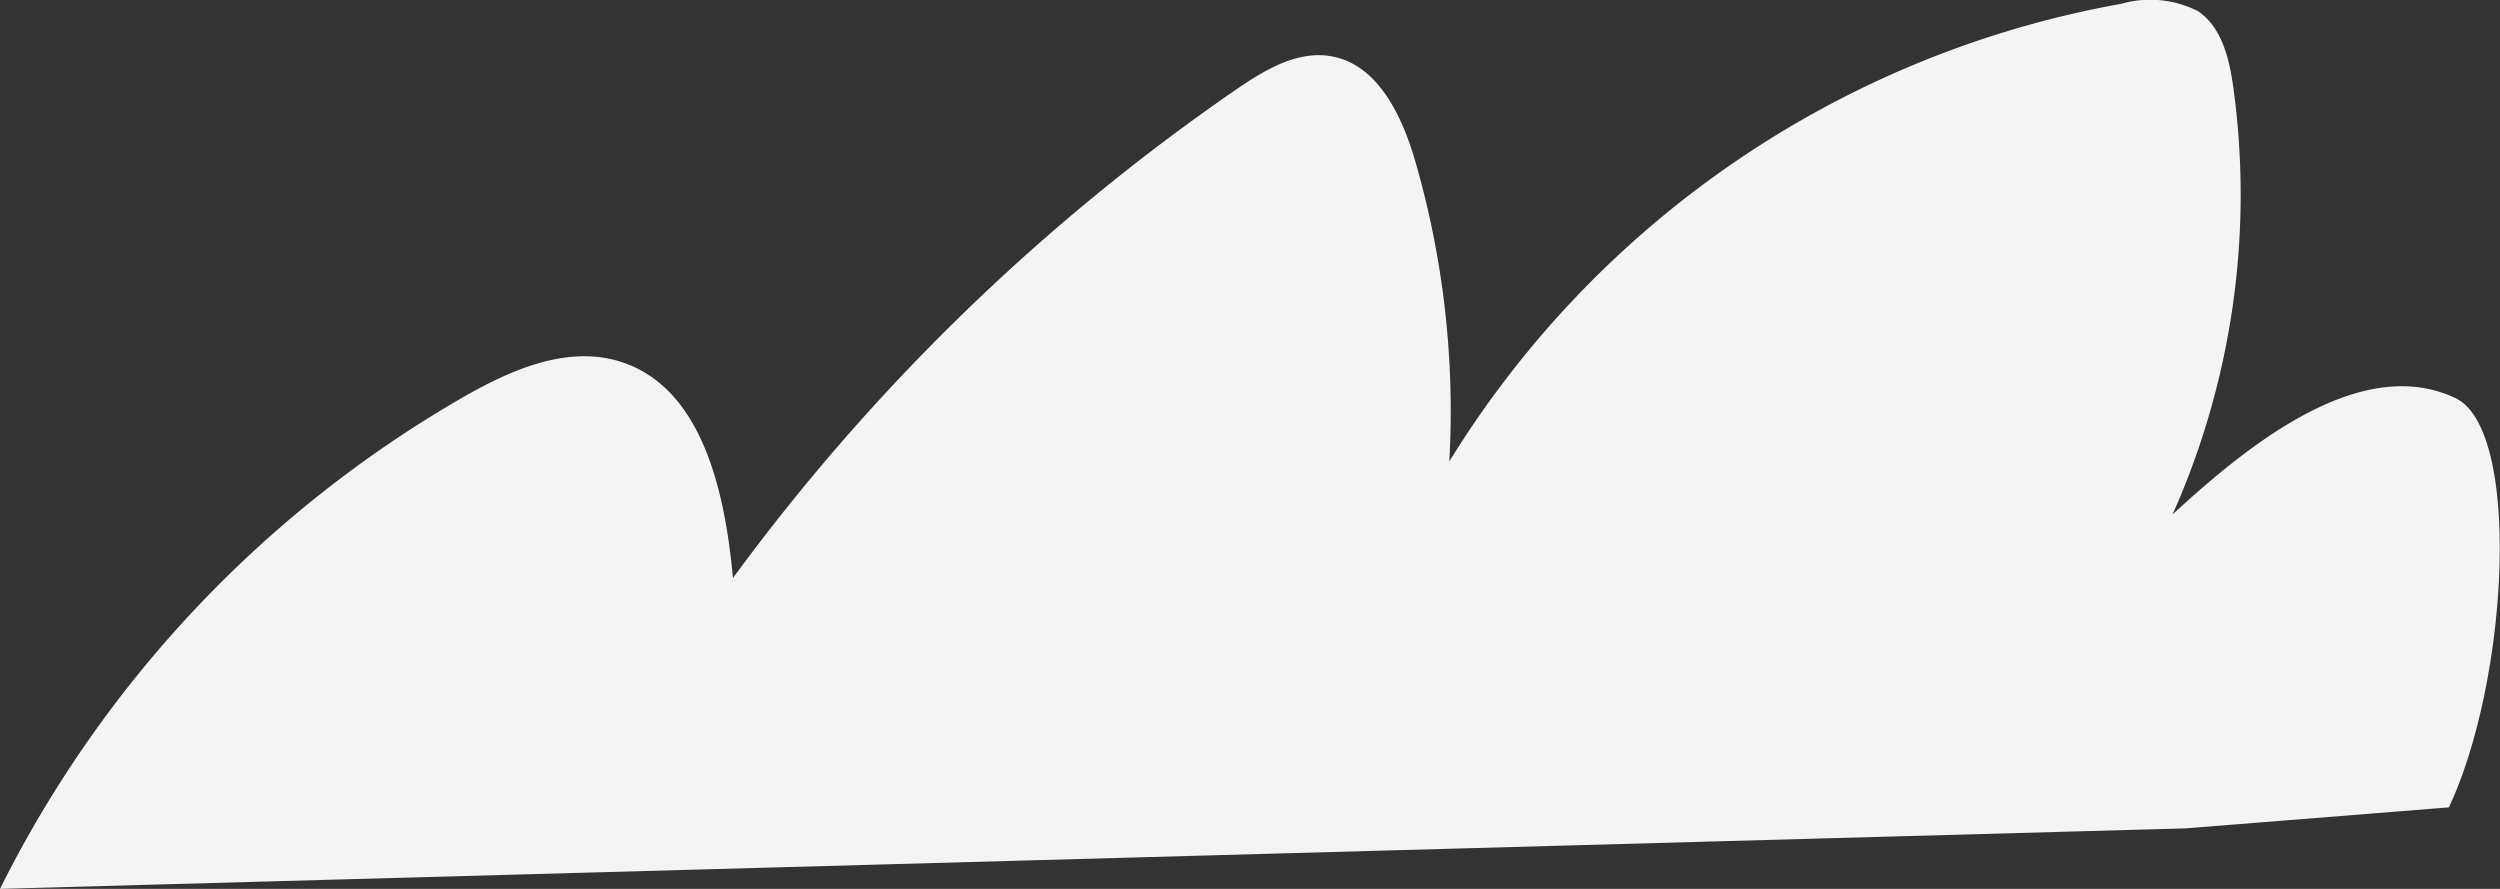 <?xml version="1.0" encoding="UTF-8" standalone="no"?>
<svg
   xmlns:dc="http://purl.org/dc/elements/1.1/"
   xmlns:cc="http://creativecommons.org/ns#"
   xmlns:rdf="http://www.w3.org/1999/02/22-rdf-syntax-ns#"
   xmlns:svg="http://www.w3.org/2000/svg"
   xmlns="http://www.w3.org/2000/svg"
   id="svg83"
   version="1.1"
   viewBox="0 0 13.101 4.658"
   height="4.658mm"
   width="13.101mm">
  <rect x="0" y="0" width="13.101" height="4.658" fill="#333333" stroke="none"/>
  <defs
     id="defs77" />
  <g
     transform="translate(-106.087,-138.189)"
     id="layer1">
    <path
       style="fill:#f5f4f4;stroke-width:0.106"
       id="Path_2409"
       data-name="Path 2409"
       d="m 106.087,142.847 a 6.13,6.13 0 0 1 2.426,-2.576 c 0.251,-0.144 0.545,-0.273 0.821,-0.188 0.434,0.134 0.552,0.683 0.594,1.135 a 11.023,11.023 0 0 1 2.637,-2.56 c 0.149,-0.102 0.321,-0.206 0.499,-0.174 0.243,0.043 0.37,0.311 0.439,0.548 a 4.705,4.705 0 0 1 0.179,1.575 5.213,5.213 0 0 1 3.521,-2.398 0.552,0.552 0 0 1 0.403,0.039 c 0.124,0.084 0.163,0.247 0.184,0.396 a 4.113,4.113 0 0 1 -0.318,2.241 c 0.401,-0.37 0.989,-0.843 1.482,-0.61 0.348,0.164 0.28,1.478 -0.034,2.145 q -0.69,0.055 -1.38,0.11 z" />
  </g>
</svg>
